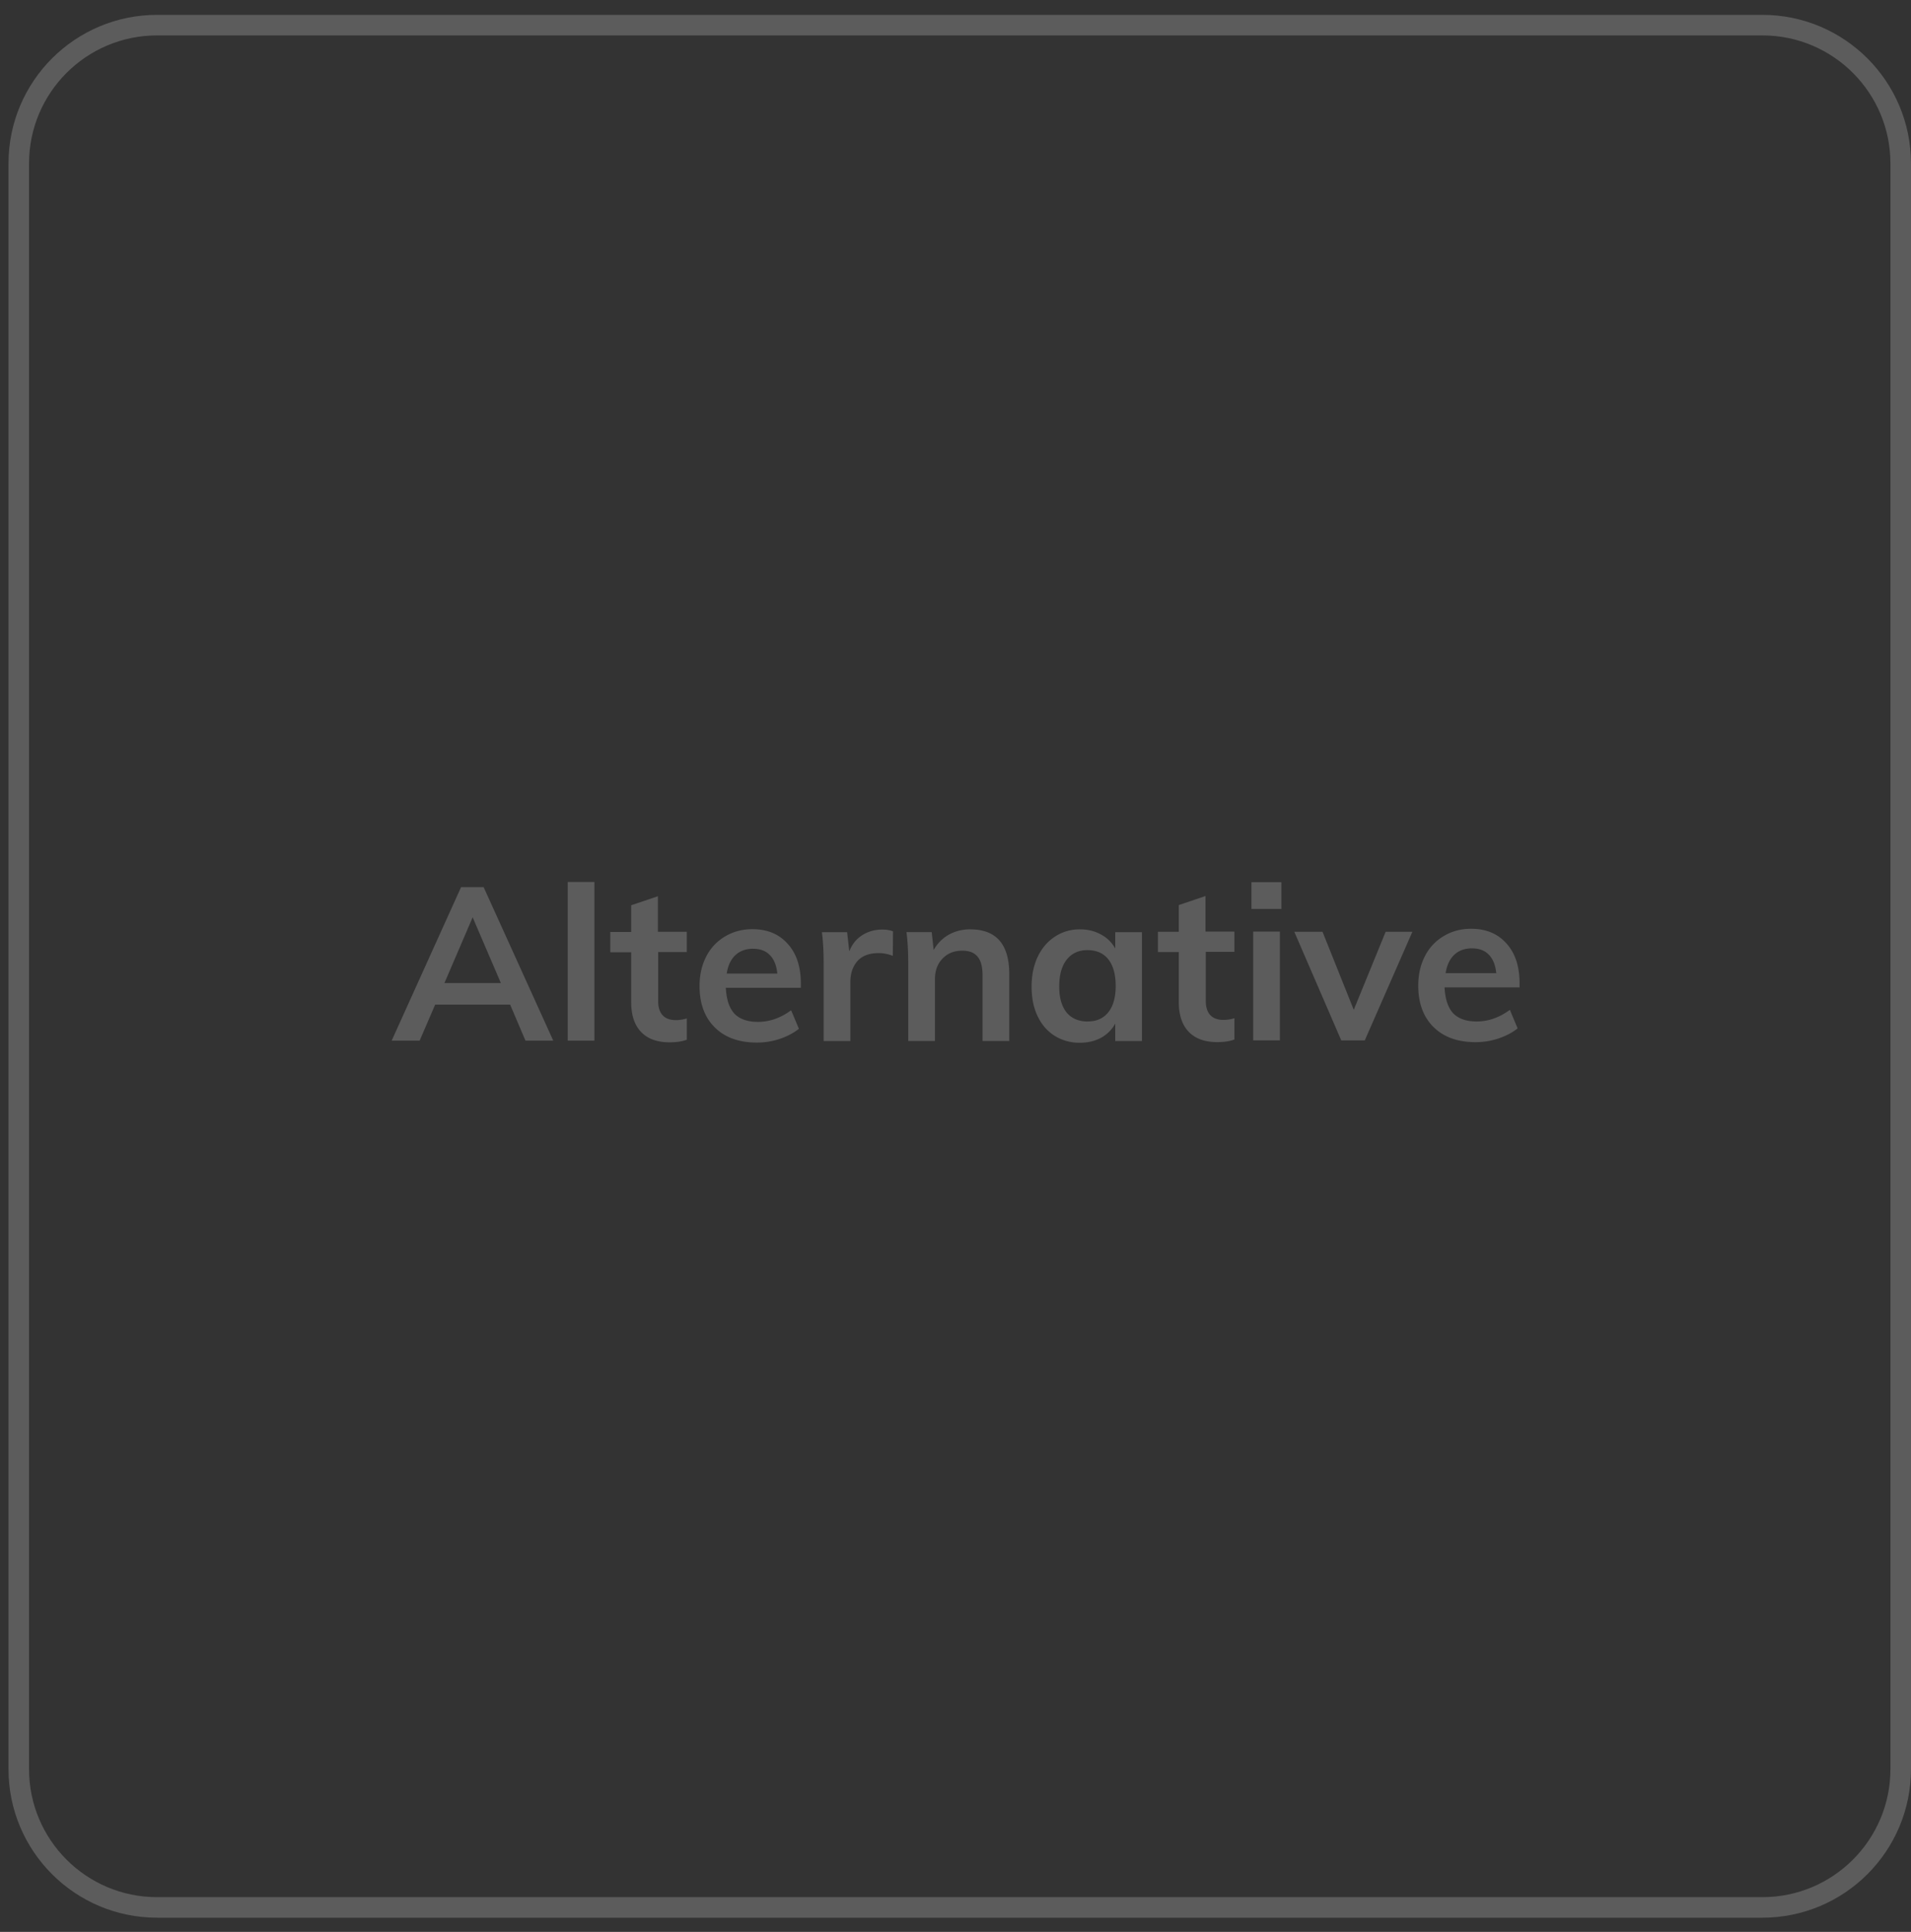 <svg xmlns="http://www.w3.org/2000/svg" width="93" height="94" fill="none" xmlns:v="https://vecta.io/nano"><rect width="100%" height="100%" fill="#333333" stroke="none"/><path d="M25.572 50.633l-.745-1.75h-3.65l-.755 1.752H19.06l3.377-7.468h1.1l3.388 7.468h-1.353zm-3.944-2.8h2.748l-1.374-3.2-1.374 3.2zm6 2.8v-7.72h1.3v7.72h-1.3zm4.402-4.3v2.37c0 .622.3.933.87.933a1.85 1.85 0 0 0 .524-.084v1.038c-.23.084-.5.126-.84.126-.6 0-1.063-.168-1.384-.503s-.483-.818-.483-1.447v-2.433H29.7v-.986h1.017v-1.3l1.3-.44v1.73h1.405v.986H32.04zm6.943 1.73h-3.65c.028.566.168.986.42 1.26.26.266.64.398 1.143.398.58 0 1.12-.2 1.615-.566l.378.902c-.252.203-.563.367-.933.493-.364.12-.734.178-1.112.178-.867 0-1.55-.245-2.045-.734s-.745-1.16-.745-2.014c0-.538.108-1.017.325-1.437a2.35 2.35 0 0 1 .913-.975c.392-.238.836-.357 1.332-.357.727 0 1.3.238 1.72.713.427.468.64 1.115.64 1.94v.2zm-2.328-1.9c-.35 0-.636.105-.86.315-.217.203-.357.5-.42.892h2.465c-.042-.4-.164-.7-.367-.902-.196-.203-.468-.304-.818-.304zm6.29-.933c.203 0 .378.028.524.084l-.01 1.196a1.84 1.84 0 0 0-.692-.136c-.447 0-.8.13-1.028.388s-.346.6-.346 1.028v2.863h-1.3v-3.797c0-.56-.028-1.06-.084-1.5h1.227l.105.934c.133-.343.343-.605.63-.787s.612-.273.975-.273zm4.284-.01c1.266 0 1.898.727 1.898 2.182v3.25h-1.3v-3.188c0-.42-.08-.724-.24-.913-.16-.196-.4-.294-.745-.294-.4 0-.72.13-.965.388-.245.252-.367.587-.367 1.007v3h-1.3v-3.797c0-.56-.028-1.06-.084-1.5h1.227l.094.87c.182-.322.426-.57.734-.745.315-.175.668-.262 1.06-.262zm8.355.137v5.297h-1.3v-.85c-.16.294-.392.524-.692.692-.3.16-.643.24-1.028.24a2.26 2.26 0 0 1-1.227-.336c-.357-.224-.633-.542-.83-.954s-.294-.892-.294-1.437.098-1.028.294-1.447c.203-.426.482-.755.84-.986.357-.238.762-.357 1.217-.357.385 0 .727.084 1.028.252a1.67 1.67 0 0 1 .692.682v-.797h1.3zM52.932 49.7c.434 0 .77-.15 1.007-.45s.357-.724.357-1.27c0-.56-.12-1-.357-1.3s-.577-.45-1.017-.45c-.433 0-.773.157-1.017.472-.238.308-.357.738-.357 1.3 0 .545.12.965.357 1.26.245.294.587.44 1.028.44zm5.748-3.377v2.37c0 .622.3.933.87.933a1.85 1.85 0 0 0 .524-.084v1.038c-.23.084-.5.126-.84.126-.6 0-1.063-.168-1.385-.503s-.482-.818-.482-1.447v-2.433H56.35v-.986h1.017v-1.3l1.3-.44v1.73h1.405v.986H58.68zm2.307 4.3v-5.297h1.3v5.297h-1.3zm-.084-7.698h1.458v1.3h-1.458v-1.3zm6.532 2.412h1.3l-2.318 5.286h-1.143l-2.286-5.286h1.374l1.52 3.797 1.552-3.797zm6.525 2.706H70.3c.028.566.168.986.42 1.26.26.266.64.398 1.143.398.58 0 1.12-.2 1.615-.566l.378.902c-.252.203-.563.367-.934.493-.364.12-.734.178-1.112.178-.867 0-1.55-.245-2.045-.734s-.745-1.16-.745-2.014c0-.538.108-1.017.325-1.437a2.35 2.35 0 0 1 .913-.975c.392-.238.836-.357 1.332-.357.727 0 1.3.238 1.72.713.427.468.64 1.115.64 1.94v.2zm-2.328-1.9c-.35 0-.636.105-.86.315-.217.203-.357.5-.42.892h2.465c-.042-.4-.164-.7-.367-.902-.196-.203-.468-.304-.818-.304z" opacity=".2" fill="#fff"/><path opacity=".2" d="M.913 7.956c0-3.72 3.015-6.733 6.733-6.733h78.12c3.72 0 6.733 3.015 6.733 6.733v78.12c0 3.72-3.015 6.733-6.733 6.733H7.646c-3.72 0-6.733-3.014-6.733-6.733V7.956z" stroke="#fff"/></svg>